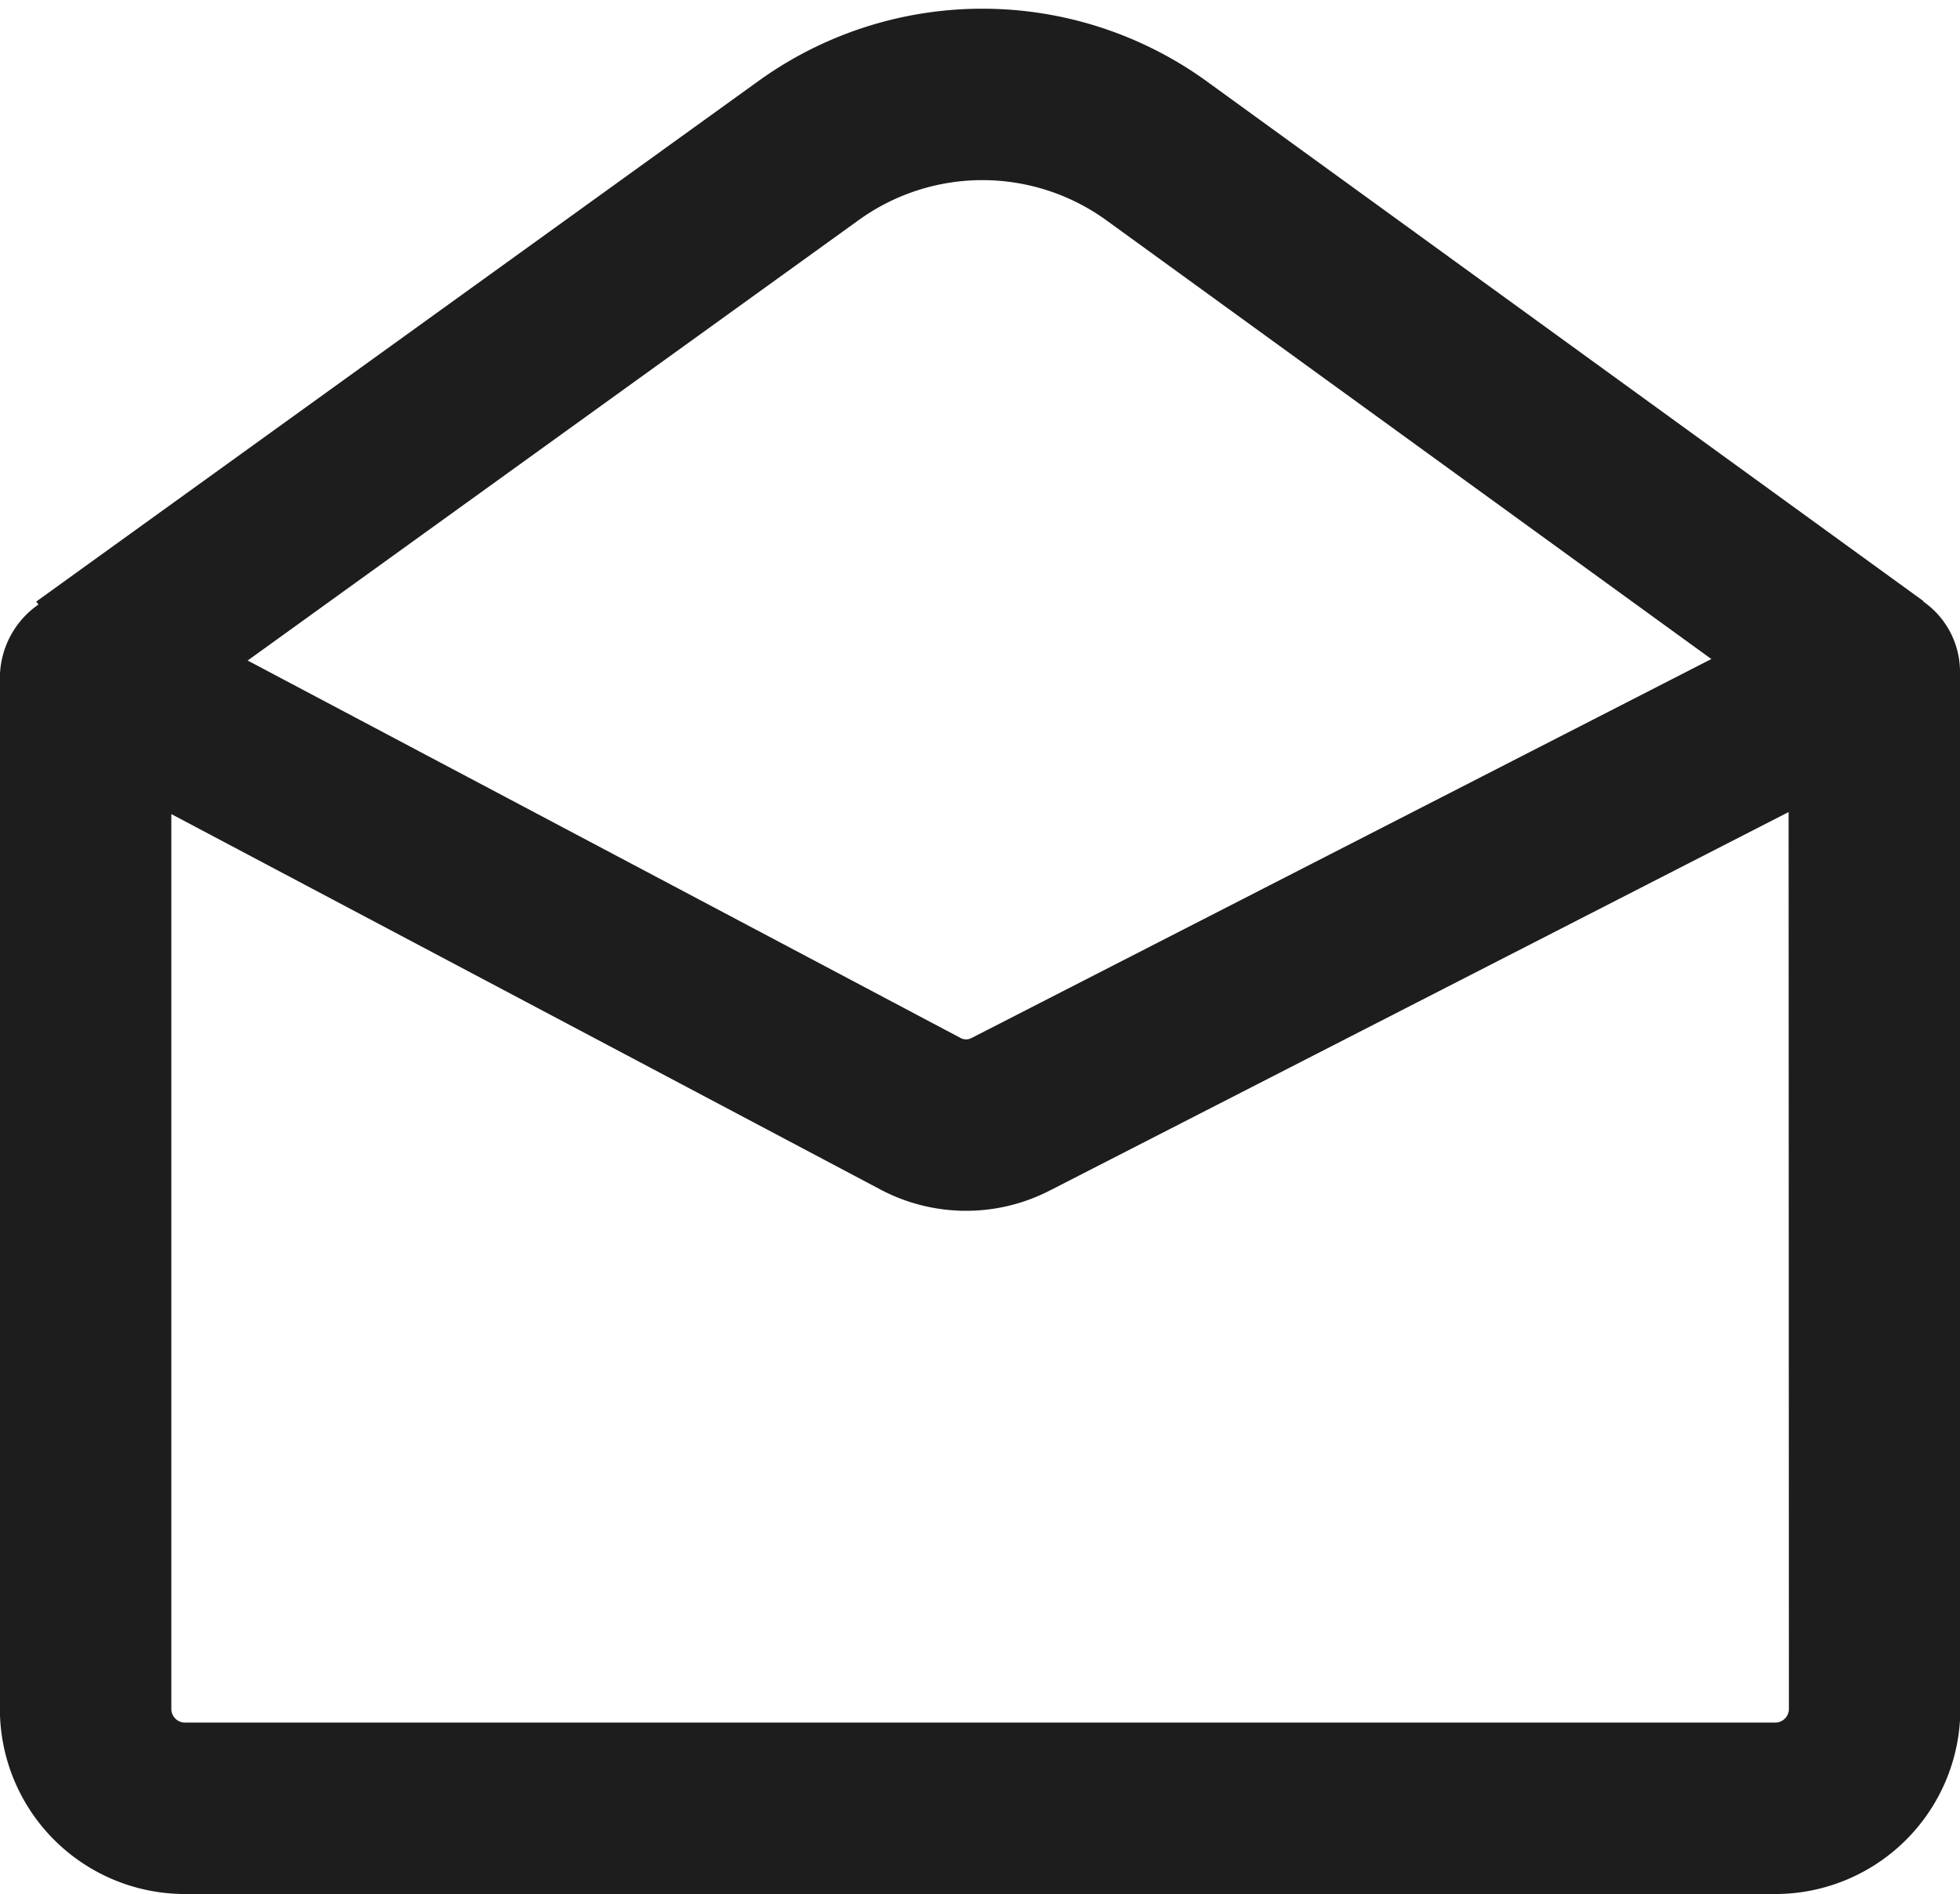 <svg xmlns="http://www.w3.org/2000/svg" width="17.149" height="16.573" viewBox="0 0 17.149 16.573">
  <g id="icon_envelope-open" transform="translate(0.75 0.823)">
    <path id="Path_5931" data-name="Path 5931" d="M588.66-541.855l-7.558,3.872a.851.851,0,0,1-.788-.006l-7.254-3.841a.034.034,0,0,0-.05.031v9.012a.87.87,0,0,0,.863.876H587.8a.87.87,0,0,0,.863-.876Z" transform="translate(-573.011 546.911)" fill="none" stroke="#1d1d1d" stroke-linejoin="round" stroke-width="1.5"/>
    <path id="Path_5932" data-name="Path 5932" d="M573.02-544.1l6.315-4.552a2.6,2.6,0,0,1,3.049,0l6.269,4.547" transform="translate(-573.014 549.149)" fill="none" stroke="#1d1d1d" stroke-linejoin="round" stroke-width="1.5"/>
  </g>
</svg>
